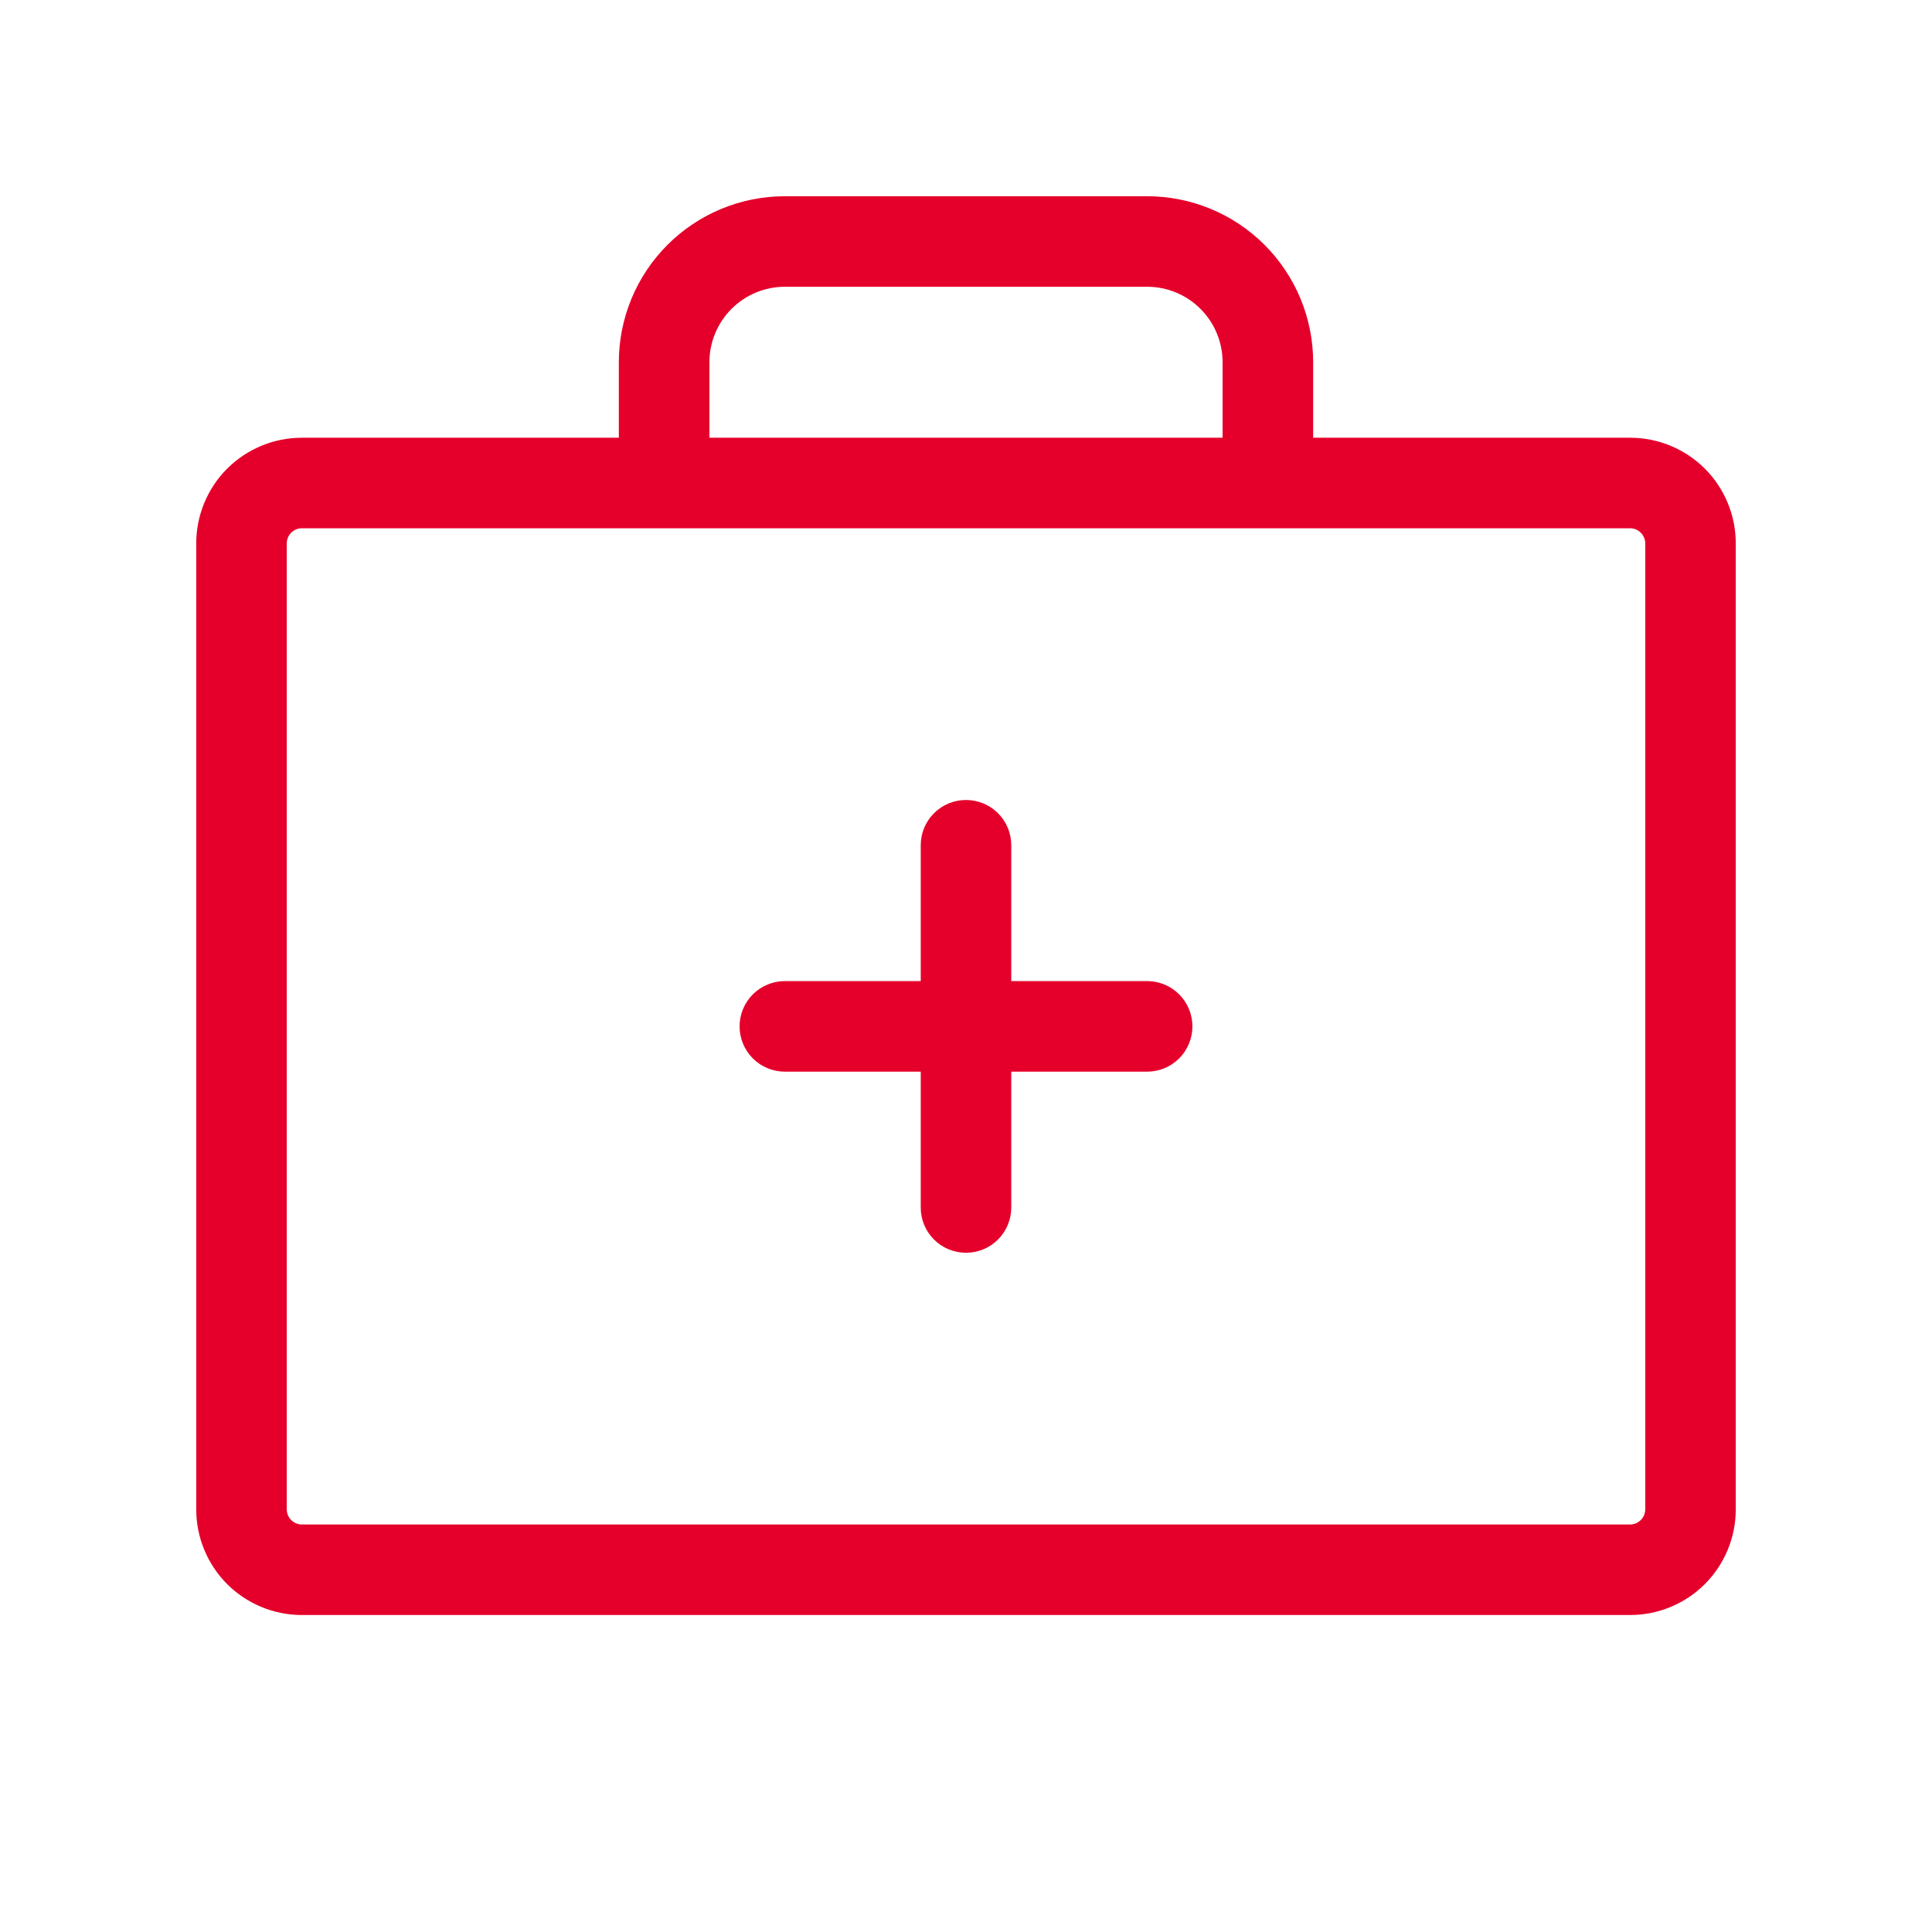 <?xml version="1.0" encoding="UTF-8"?> <svg xmlns="http://www.w3.org/2000/svg" width="42" height="42" viewBox="0 0 42 42" fill="none"><path d="M35.438 9.516H28.547V7.875C28.547 6.918 28.167 6 27.49 5.323C26.813 4.646 25.895 4.266 24.938 4.266H17.062C16.105 4.266 15.187 4.646 14.51 5.323C13.833 6 13.453 6.918 13.453 7.875V9.516H6.562C5.953 9.516 5.369 9.758 4.938 10.188C4.508 10.619 4.266 11.203 4.266 11.812V32.812C4.266 33.422 4.508 34.006 4.938 34.437C5.369 34.867 5.953 35.109 6.562 35.109H35.438C36.047 35.109 36.631 34.867 37.062 34.437C37.492 34.006 37.734 33.422 37.734 32.812V11.812C37.734 11.203 37.492 10.619 37.062 10.188C36.631 9.758 36.047 9.516 35.438 9.516ZM15.422 7.875C15.422 7.44 15.595 7.023 15.902 6.715C16.21 6.407 16.627 6.234 17.062 6.234H24.938C25.373 6.234 25.79 6.407 26.098 6.715C26.405 7.023 26.578 7.44 26.578 7.875V9.516H15.422V7.875ZM35.766 32.812C35.766 32.9 35.731 32.983 35.669 33.044C35.608 33.106 35.525 33.141 35.438 33.141H6.562C6.475 33.141 6.392 33.106 6.33 33.044C6.269 32.983 6.234 32.9 6.234 32.812V11.812C6.234 11.726 6.269 11.642 6.33 11.581C6.392 11.519 6.475 11.484 6.562 11.484H35.438C35.525 11.484 35.608 11.519 35.669 11.581C35.731 11.642 35.766 11.726 35.766 11.812V32.812ZM25.922 22.312C25.922 22.574 25.818 22.824 25.634 23.009C25.449 23.193 25.199 23.297 24.938 23.297H21.984V26.25C21.984 26.511 21.881 26.762 21.696 26.946C21.512 27.131 21.261 27.234 21 27.234C20.739 27.234 20.488 27.131 20.304 26.946C20.119 26.762 20.016 26.511 20.016 26.25V23.297H17.062C16.801 23.297 16.551 23.193 16.366 23.009C16.182 22.824 16.078 22.574 16.078 22.312C16.078 22.051 16.182 21.801 16.366 21.616C16.551 21.432 16.801 21.328 17.062 21.328H20.016V18.375C20.016 18.114 20.119 17.863 20.304 17.679C20.488 17.494 20.739 17.391 21 17.391C21.261 17.391 21.512 17.494 21.696 17.679C21.881 17.863 21.984 18.114 21.984 18.375V21.328H24.938C25.199 21.328 25.449 21.432 25.634 21.616C25.818 21.801 25.922 22.051 25.922 22.312Z" fill="#E5002B"></path></svg> 